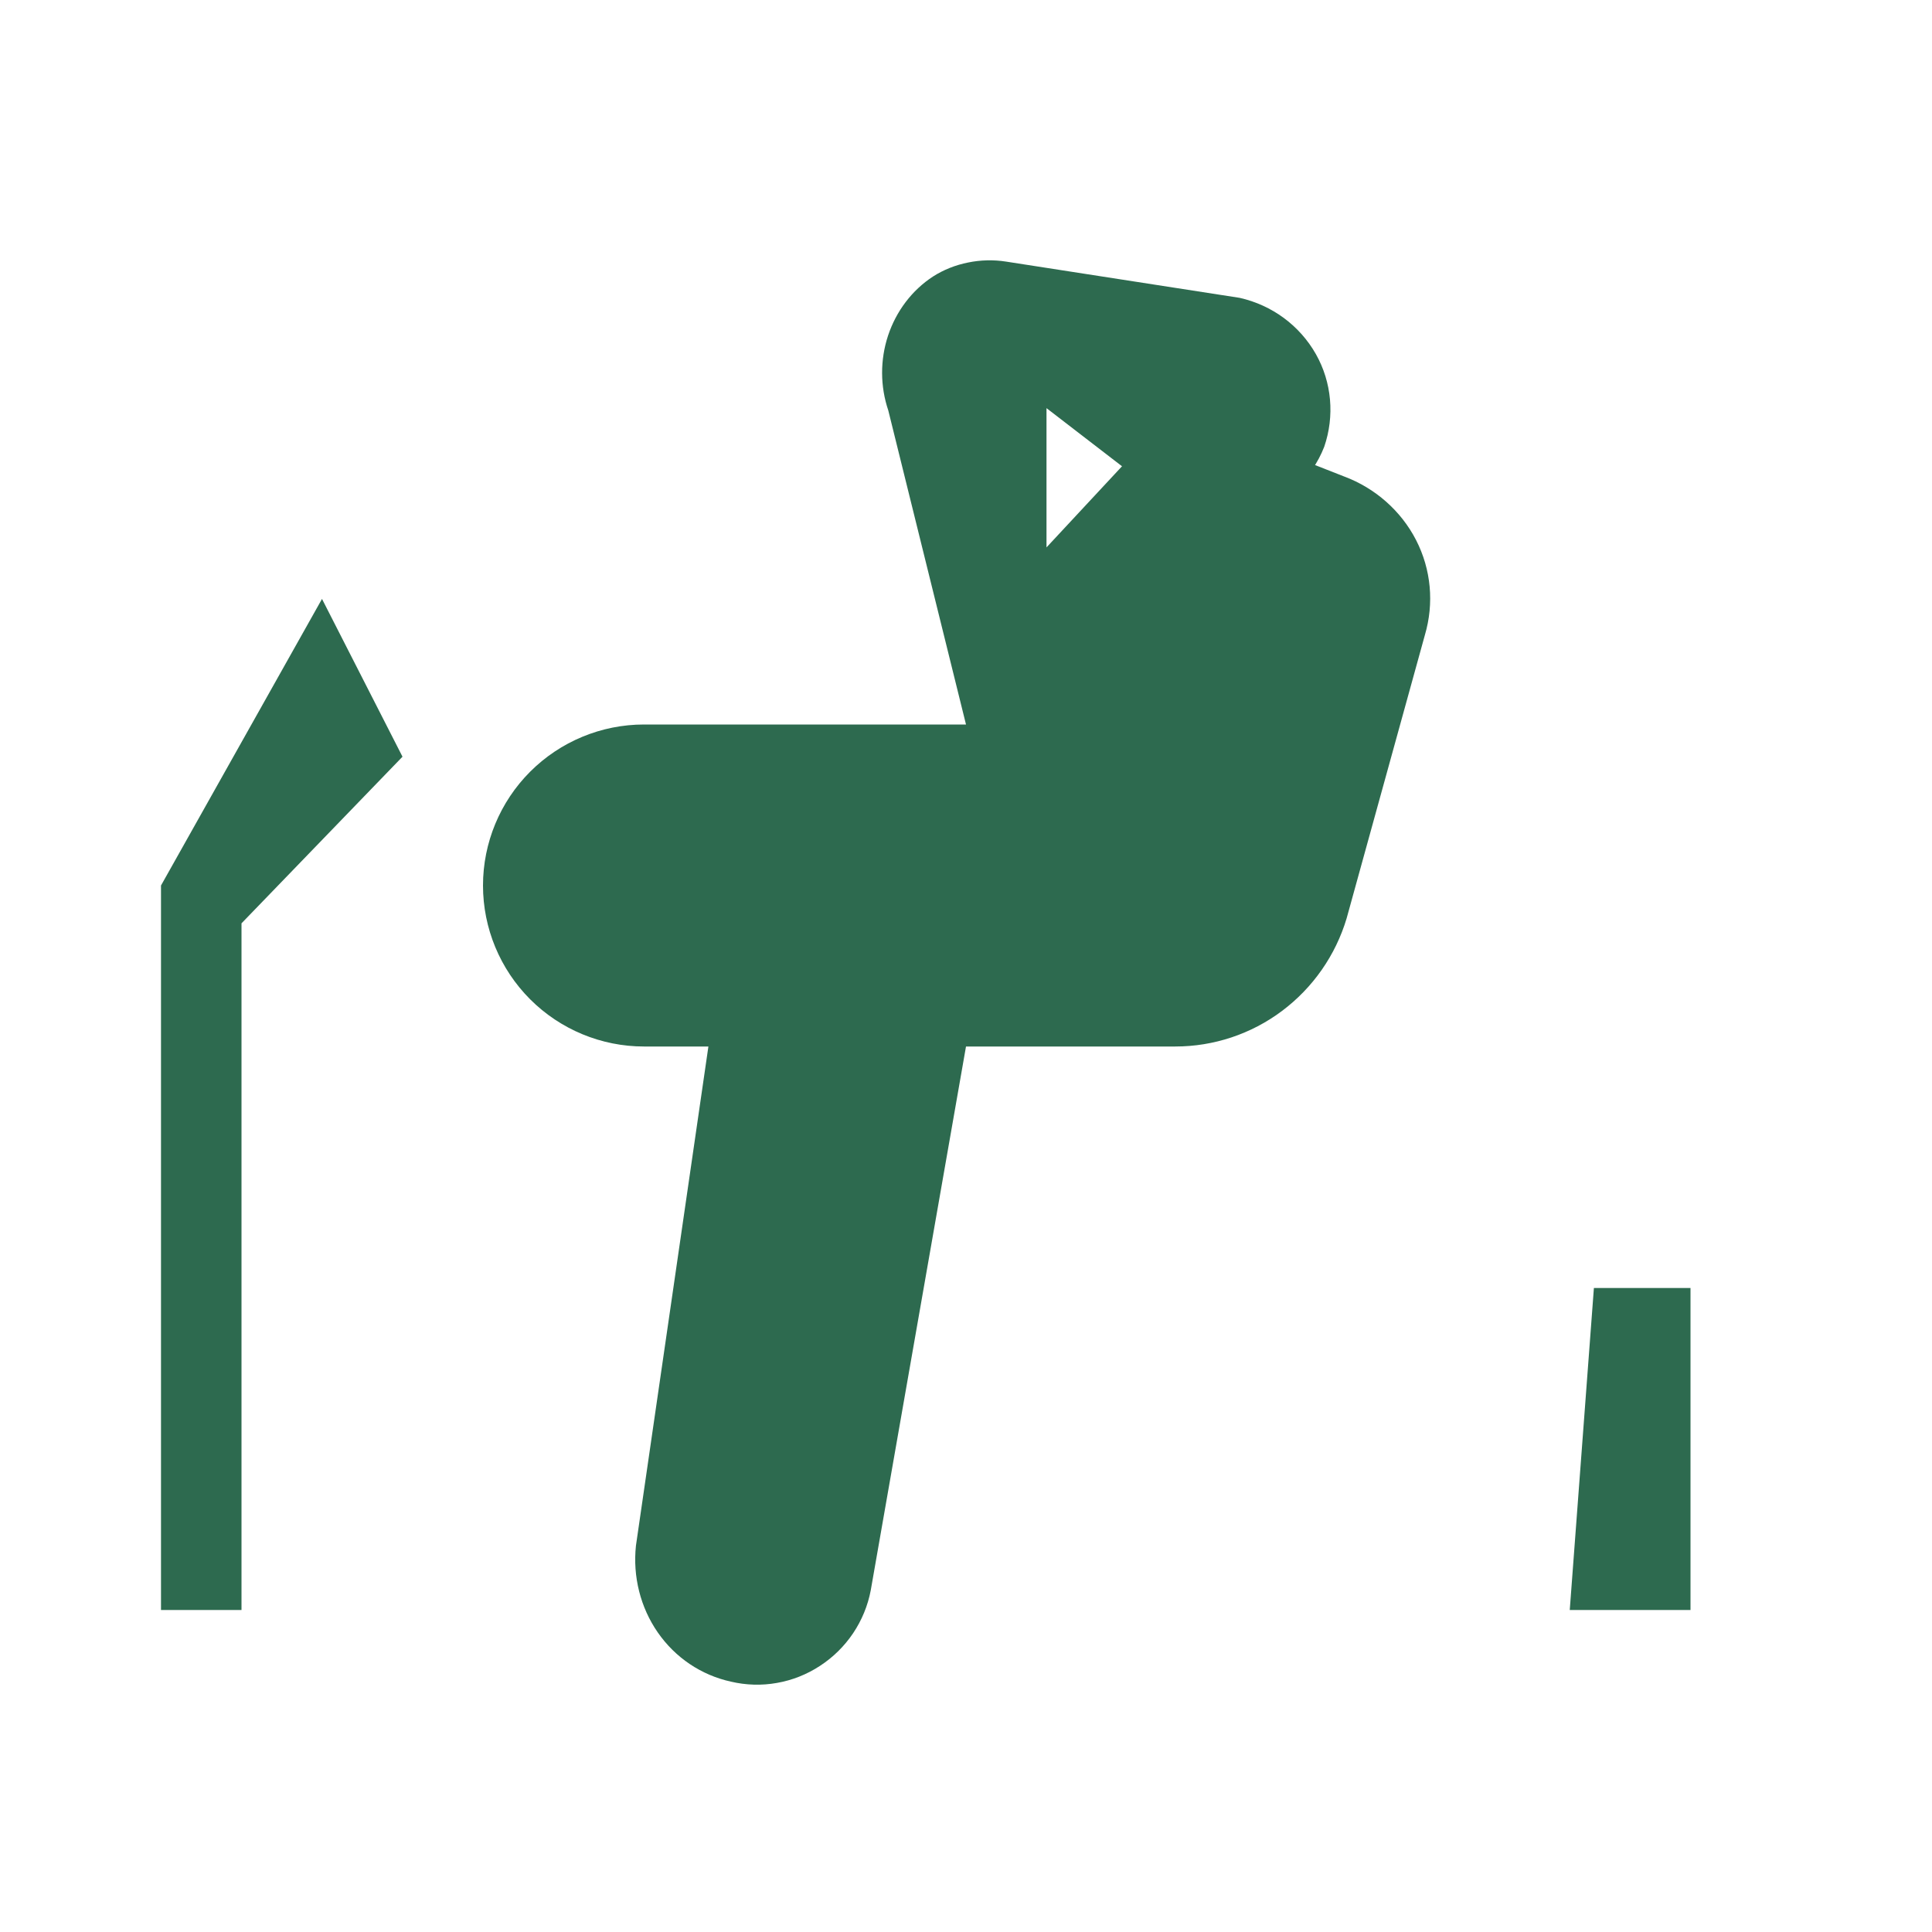 <svg width="24" height="24" viewBox="0 0 24 24" fill="none" xmlns="http://www.w3.org/2000/svg">
  <path d="M13 5.07L14.39 6.14C14.718 6.396 15.154 6.478 15.56 6.36C15.967 6.244 16.295 5.948 16.45 5.55C16.581 5.168 16.544 4.749 16.347 4.4C16.145 4.043 15.802 3.791 15.4 3.7L12.5 3.25C12.342 3.225 12.182 3.229 12.026 3.261C11.87 3.292 11.721 3.351 11.59 3.435C11.329 3.605 11.133 3.865 11.032 4.168C10.932 4.471 10.933 4.799 11.035 5.1L12 9H8C7.47 9 6.961 9.211 6.586 9.586C6.211 9.961 6 10.47 6 11C6 11.53 6.211 12.039 6.586 12.414C6.961 12.789 7.47 13 8 13H8.8L7.9 19.2C7.859 19.582 7.955 19.968 8.172 20.28C8.388 20.591 8.71 20.809 9.08 20.89C9.267 20.934 9.461 20.94 9.651 20.906C9.841 20.873 10.023 20.801 10.186 20.694C10.349 20.588 10.489 20.45 10.598 20.288C10.706 20.127 10.781 19.945 10.817 19.754L12 13H14.6C15.077 13 15.542 12.846 15.926 12.558C16.309 12.271 16.591 11.867 16.728 11.409L17.7 7.89C17.817 7.494 17.778 7.073 17.591 6.709C17.404 6.345 17.082 6.063 16.7 5.92L15.426 5.42C15.298 5.374 15.165 5.343 15.03 5.33C14.617 5.33 14.22 5.5 13.94 5.79L13 6.8V5.07ZM4 7.44L5 9.4L3 11.47V20H2V11L4 7.44ZM19.8 16H21V20H19.5L19.8 16Z" fill="#2D6A4F"/>
</svg> 